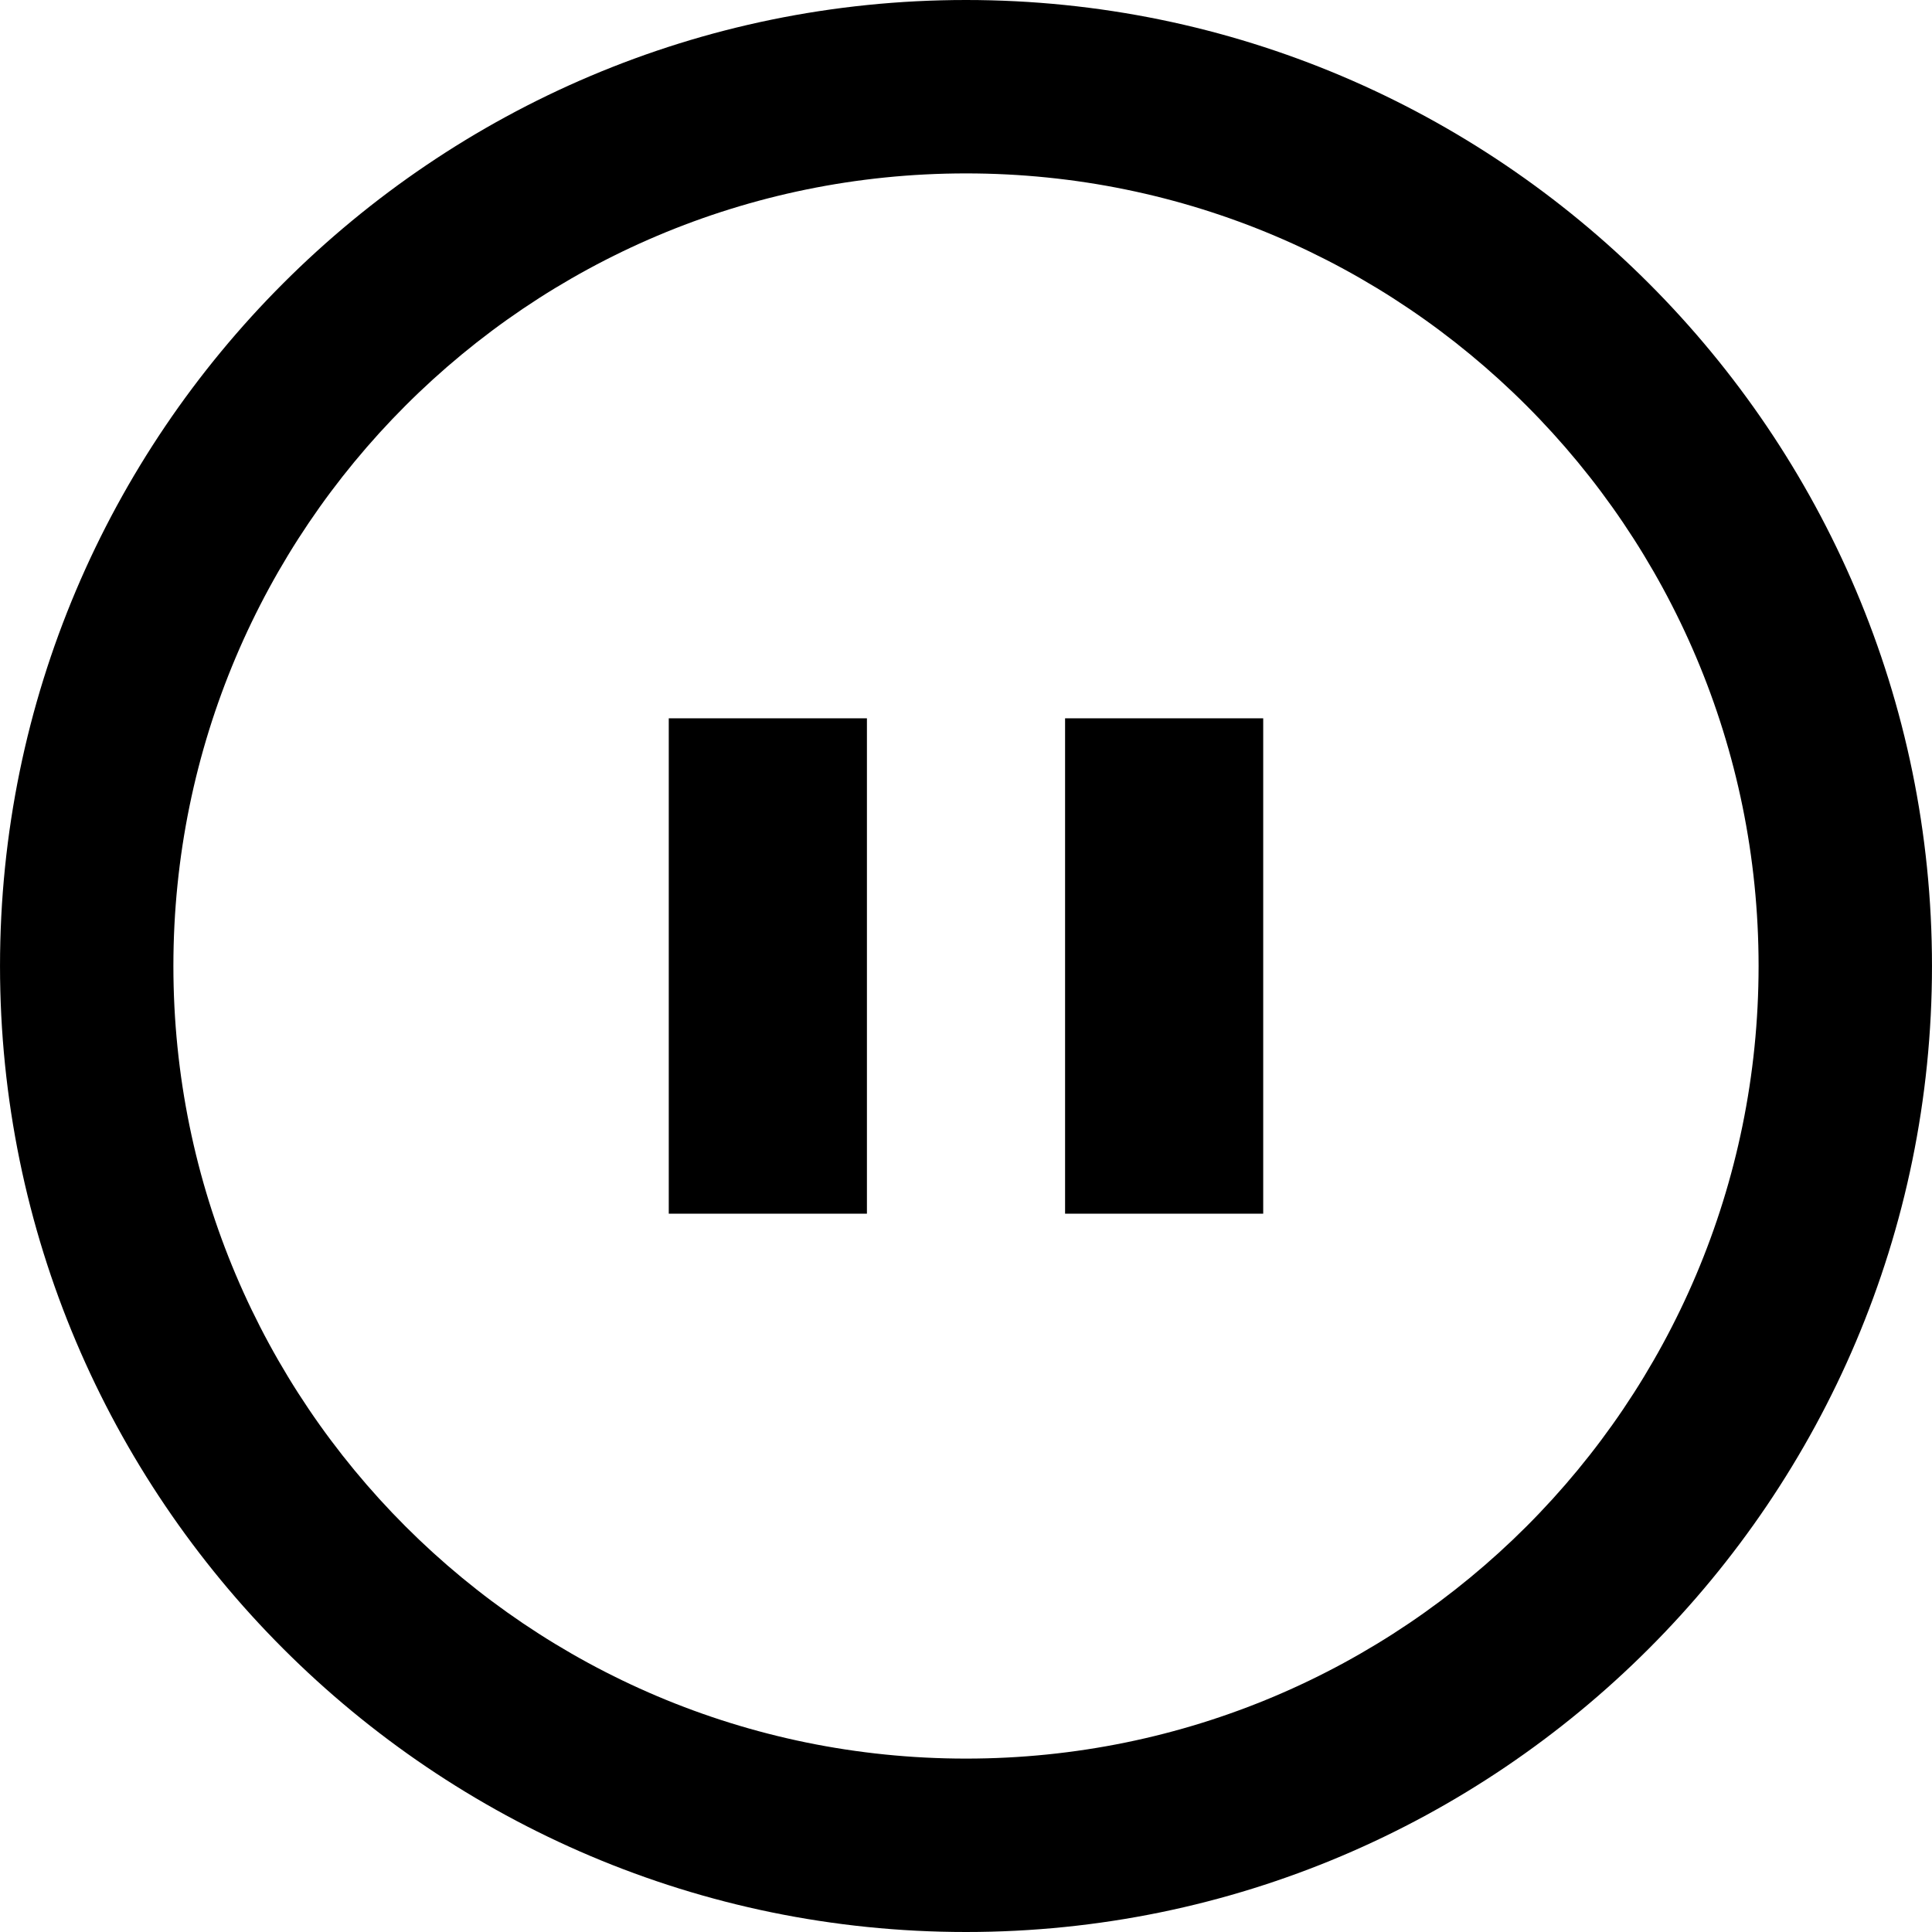 <?xml version="1.0" encoding="utf-8"?>

<!DOCTYPE svg PUBLIC "-//W3C//DTD SVG 1.1//EN" "http://www.w3.org/Graphics/SVG/1.1/DTD/svg11.dtd">
<!-- Uploaded to: SVG Repo, www.svgrepo.com, Generator: SVG Repo Mixer Tools -->
<svg version="1.1" id="_x32_" xmlns="http://www.w3.org/2000/svg" xmlns:xlink="http://www.w3.org/1999/xlink" 
	 viewBox="0 0 512 512"  xml:space="preserve">
<style type="text/css">
	.st0{fill:#000000;}
</style>
<g>
	<path class="st0" d="M256.004,0c-141.166,0-256,114.841-256,256s114.834,256,256,256c141.151,0,255.992-114.841,255.992-256
		S397.155,0,256.004,0z M256.004,466.046C140.001,466.046,45.95,372.002,45.95,256c0-116.002,94.051-210.046,210.054-210.046
		c115.995,0,210.039,94.045,210.039,210.046C466.043,372.002,371.999,466.046,256.004,466.046z"/>
	<rect x="177.23" y="190.36" class="st0" width="52.514" height="131.28"/>
	<rect x="282.257" y="190.36" class="st0" width="52.506" height="131.28"/>
</g>
</svg>